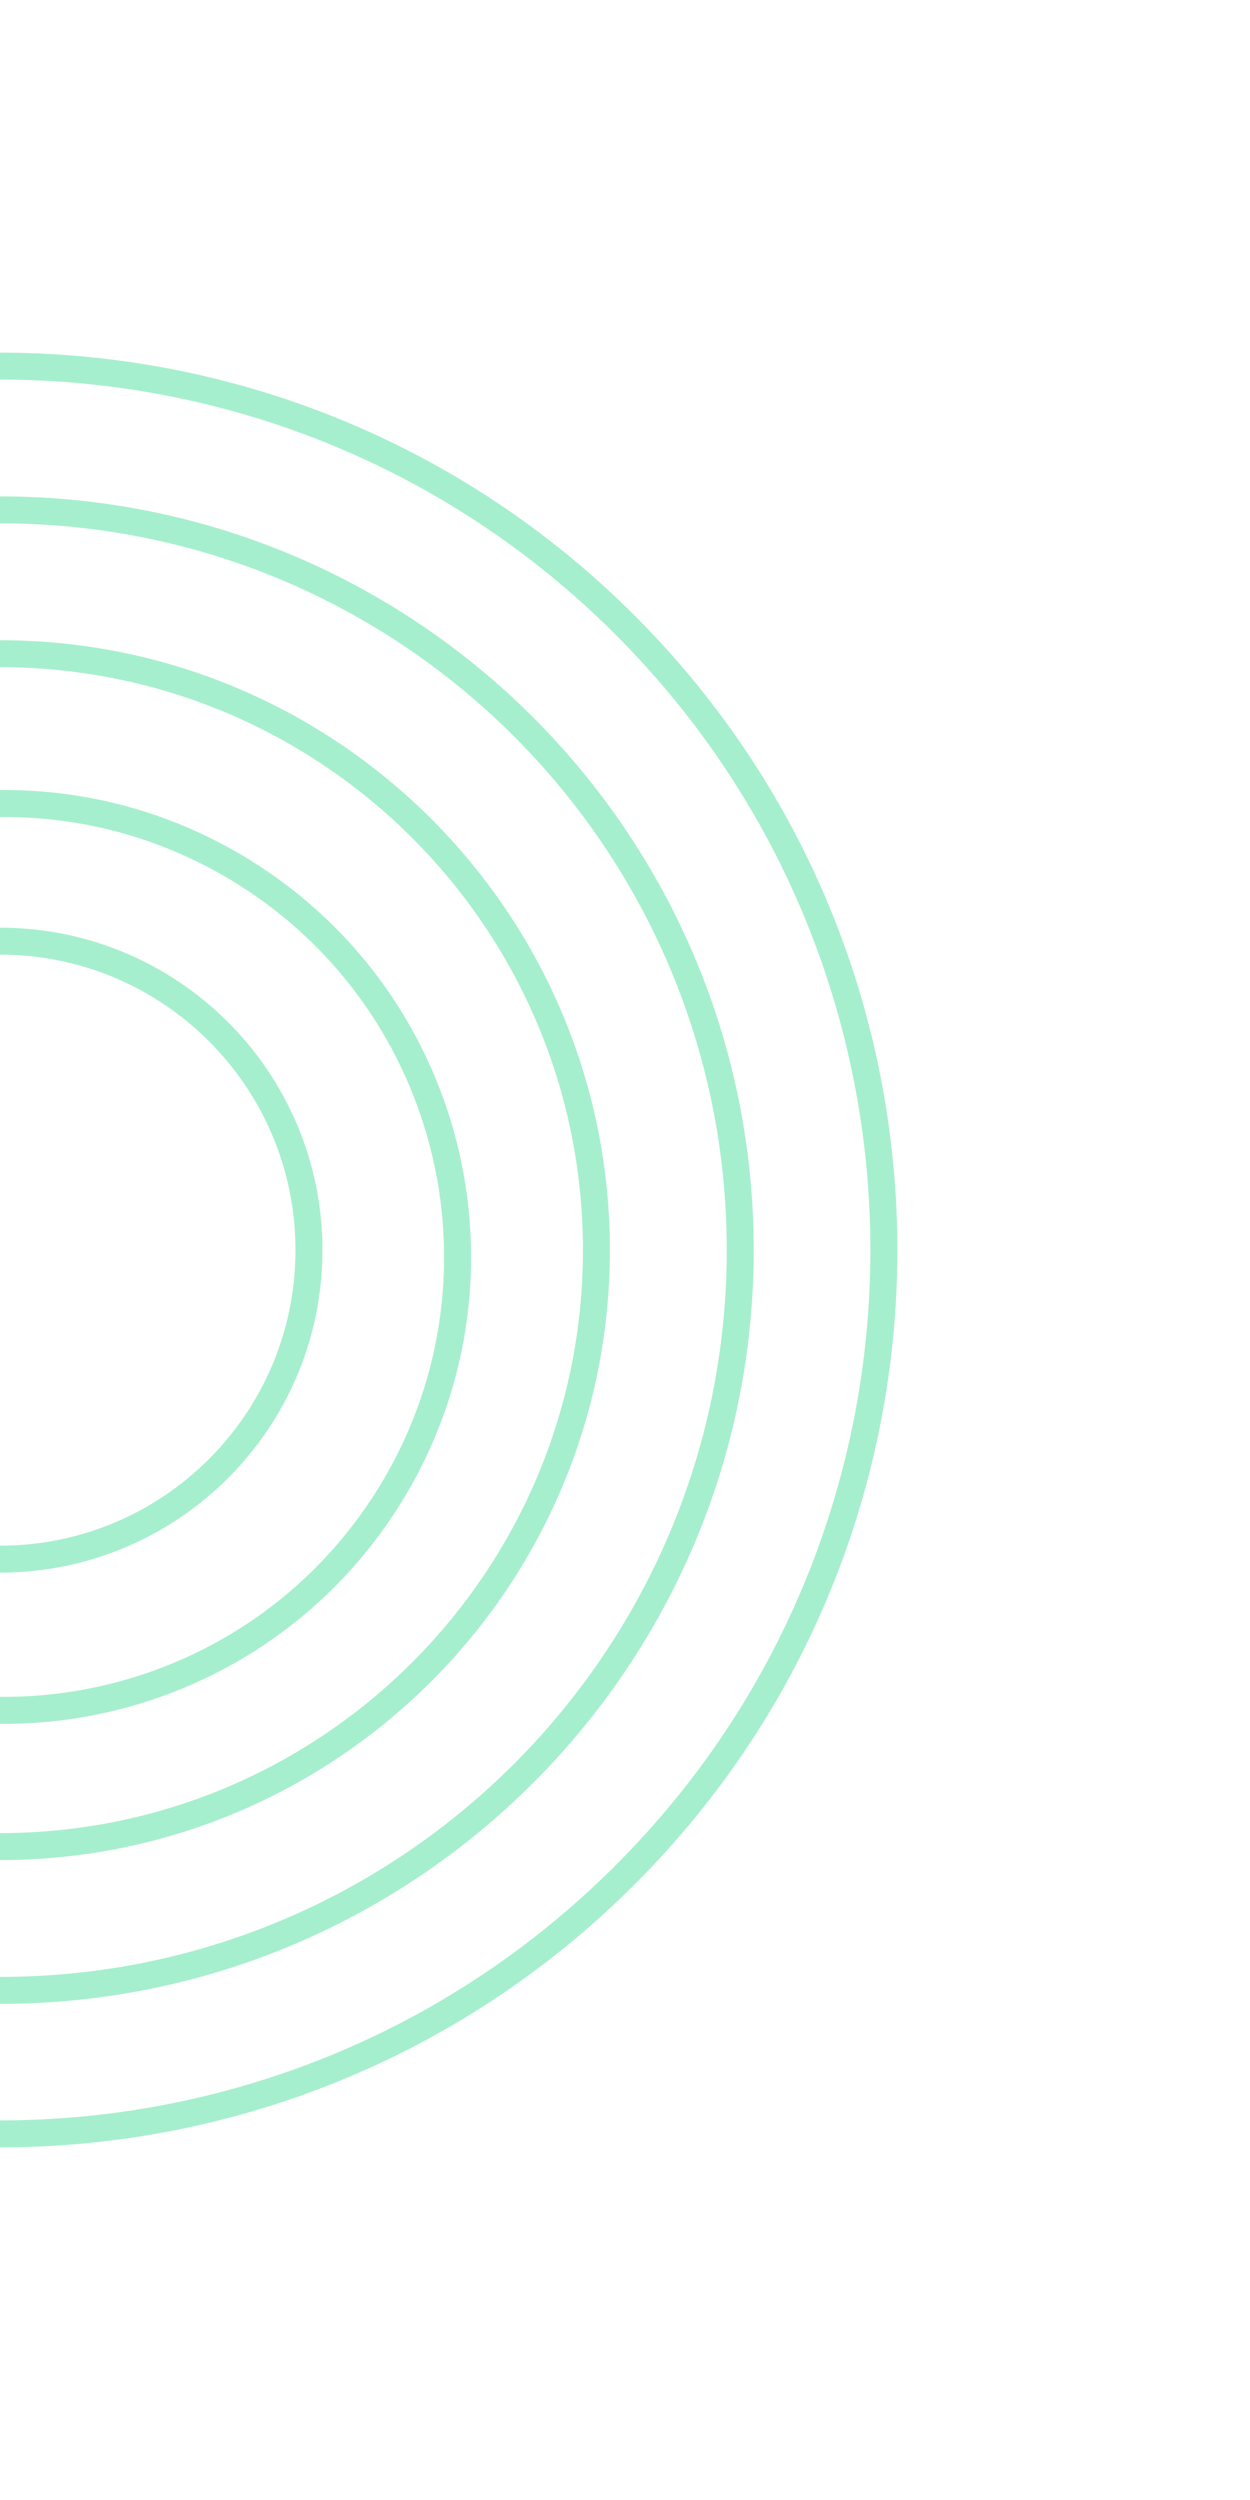 <svg xmlns="http://www.w3.org/2000/svg" width="90" height="180" viewBox="0 0 90 180" fill="none"><g opacity="0.4"><path d="M45 135C69.853 110.147 69.853 69.853 45 45C20.147 20.147 -20.147 20.147 -45 45C-69.853 69.853 -69.853 110.147 -45 135C-20.147 159.853 20.147 159.853 45 135Z" stroke="#20D684" stroke-width="1.942" stroke-miterlimit="10"></path><path d="M-0.002 143.309C29.434 143.309 53.297 119.446 53.297 90.01C53.297 60.574 29.434 36.711 -0.002 36.711C-29.438 36.711 -53.301 60.574 -53.301 90.01C-53.301 119.446 -29.438 143.309 -0.002 143.309Z" stroke="#20D684" stroke-width="1.942" stroke-miterlimit="10"></path><path d="M-0.002 132.954C23.715 132.954 42.942 113.728 42.942 90.011C42.942 66.293 23.715 47.067 -0.002 47.067C-23.719 47.067 -42.945 66.293 -42.945 90.011C-42.945 113.728 -23.719 132.954 -0.002 132.954Z" stroke="#20D684" stroke-width="1.942" stroke-miterlimit="10"></path><path d="M27.998 107.773C37.538 92.474 32.869 72.34 17.57 62.801C2.272 53.262 -17.863 57.931 -27.402 73.229C-36.941 88.527 -32.272 108.662 -16.974 118.201C-1.675 127.74 18.459 123.071 27.998 107.773Z" stroke="#20D684" stroke-width="1.945" stroke-miterlimit="10"></path><path d="M-0.002 112.259C12.285 112.259 22.245 102.298 22.245 90.011C22.245 77.724 12.285 67.763 -0.002 67.763C-12.289 67.763 -22.25 77.724 -22.25 90.011C-22.25 102.298 -12.289 112.259 -0.002 112.259Z" stroke="#20D684" stroke-width="1.942" stroke-miterlimit="10"></path></g></svg>